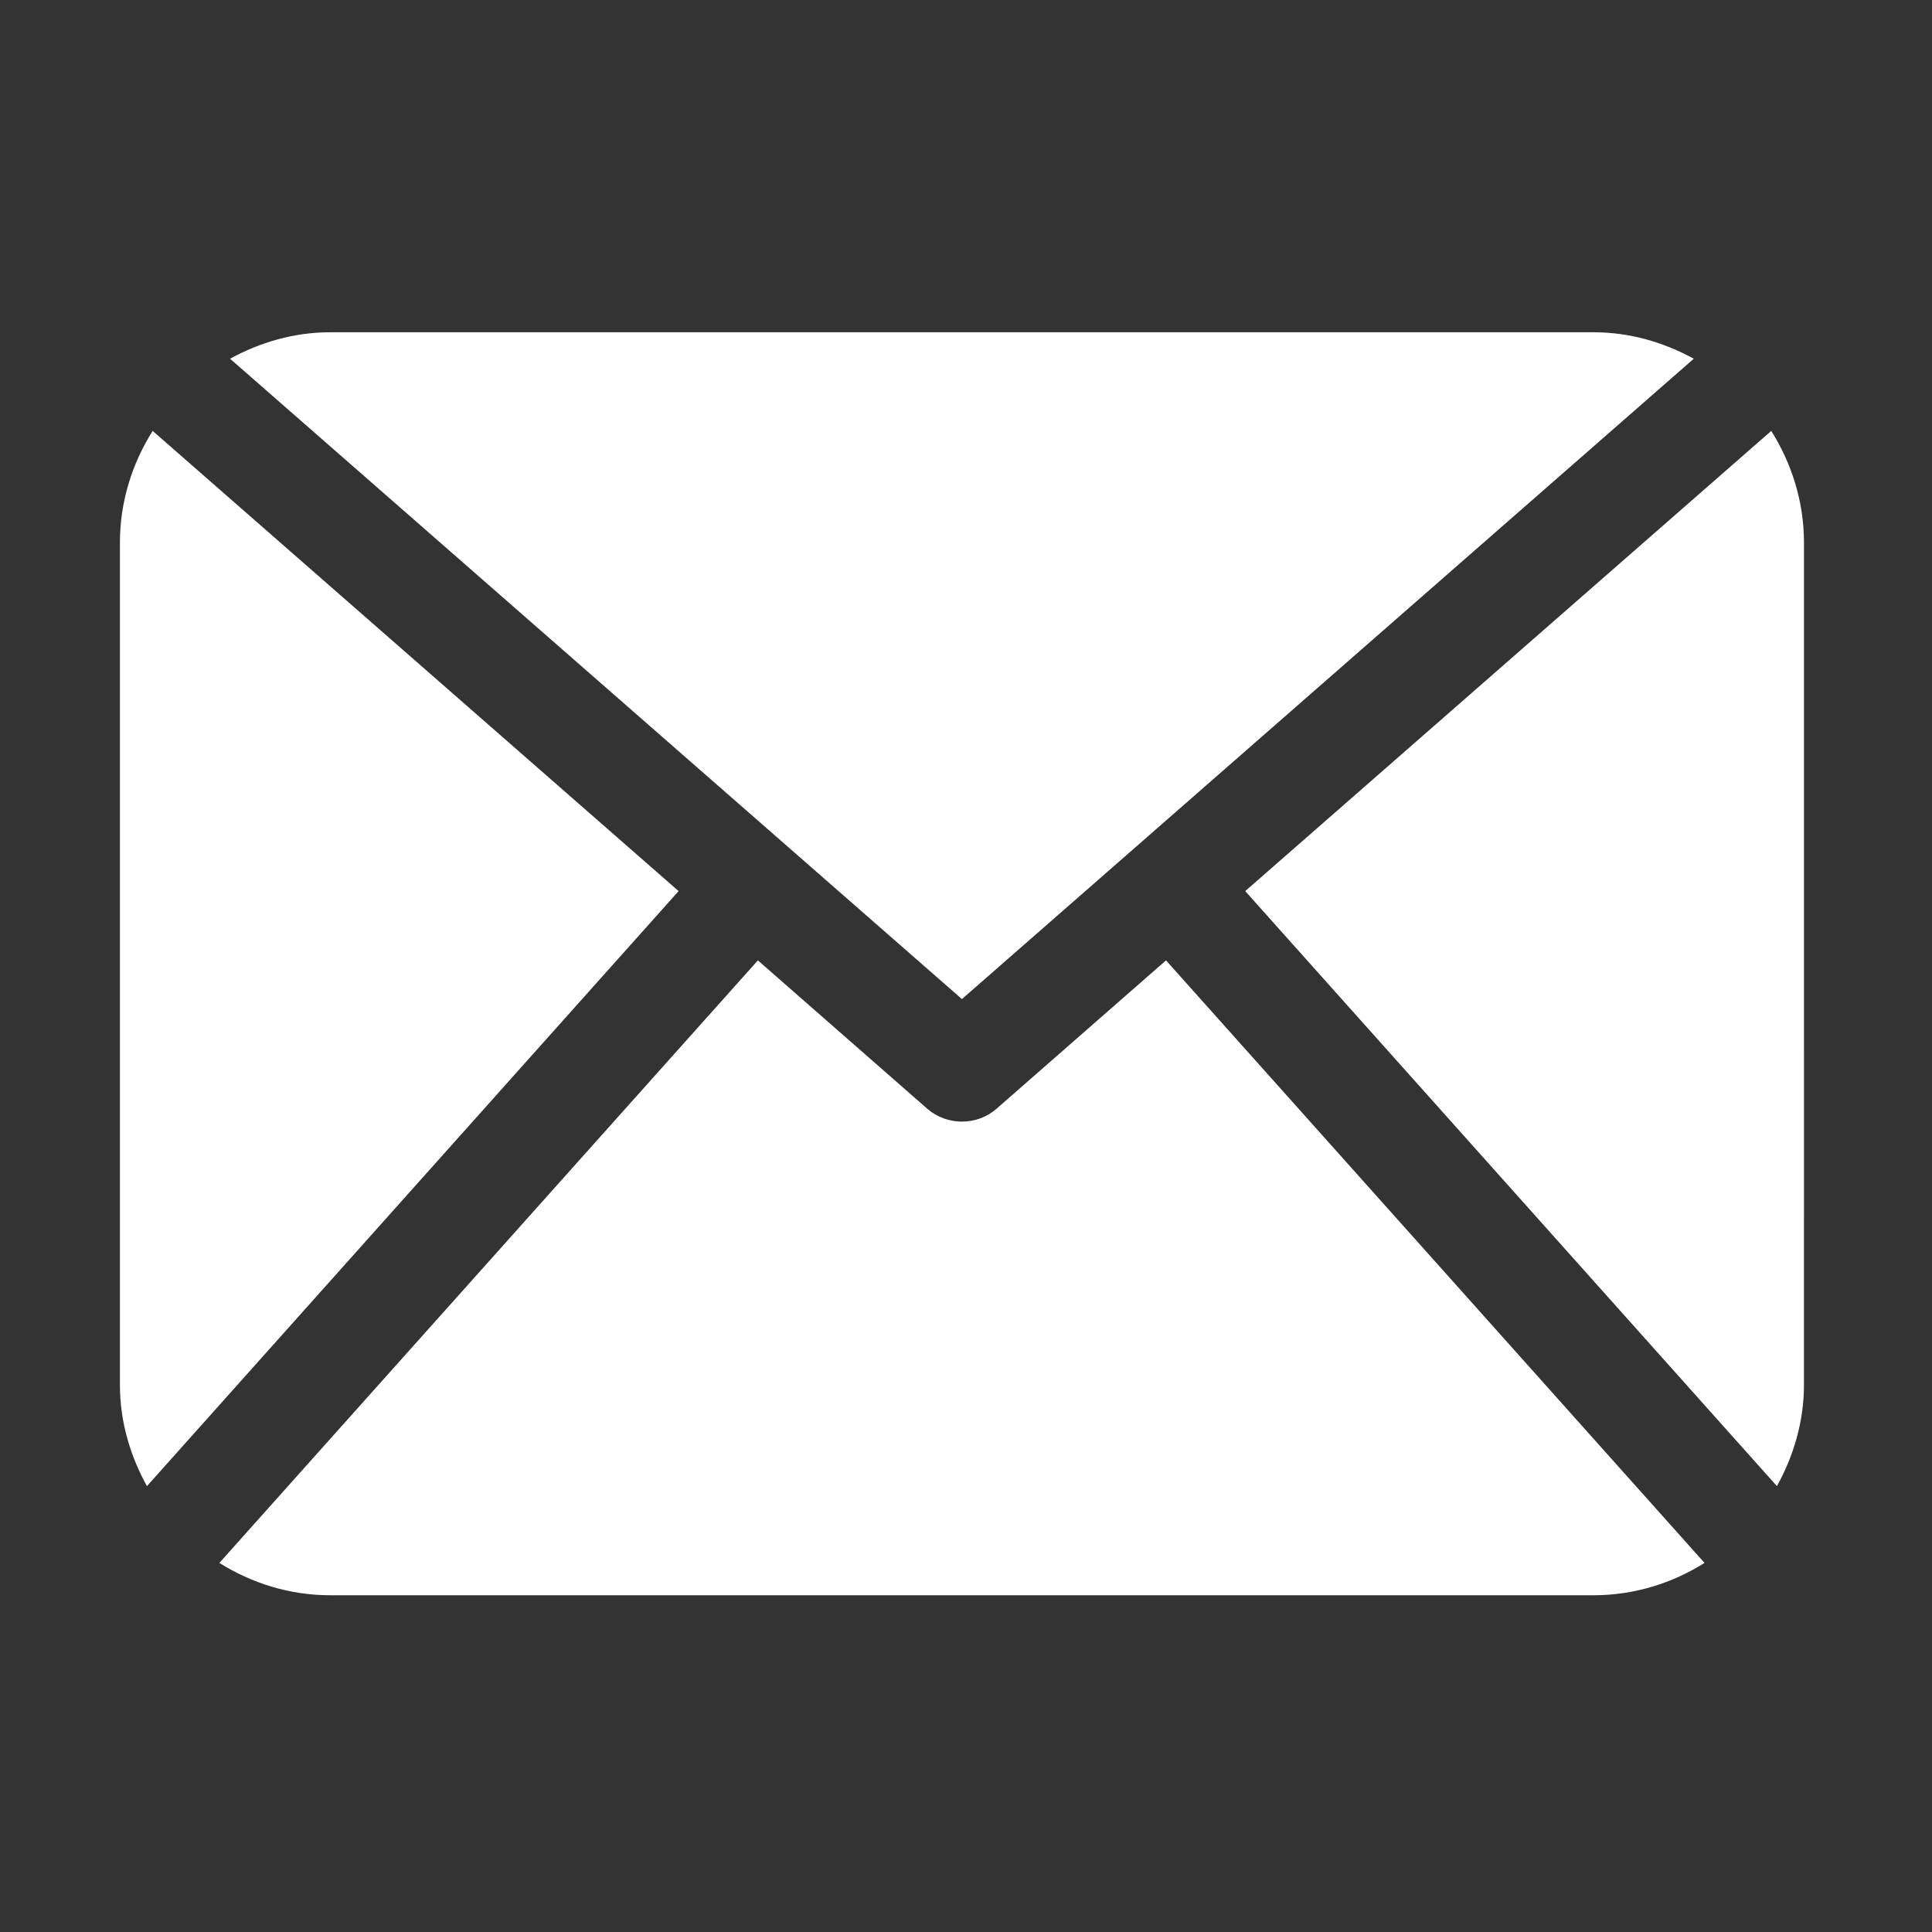 <?xml version="1.0" encoding="utf-8"?>
<!-- Generator: Adobe Illustrator 15.0.0, SVG Export Plug-In . SVG Version: 6.00 Build 0)  -->
<!DOCTYPE svg PUBLIC "-//W3C//DTD SVG 1.1//EN" "http://www.w3.org/Graphics/SVG/1.1/DTD/svg11.dtd">
<svg version="1.1" id="Livello_1" xmlns="http://www.w3.org/2000/svg" xmlns:xlink="http://www.w3.org/1999/xlink" x="0px" y="0px"
	 width="300px" height="300px" viewBox="0 0 300 300" enable-background="new 0 0 300 300" xml:space="preserve">
<rect x="0" y="0" width="300" height="300" fill="#333333" stroke="none"/>
<g>
	<g>
		<path fill="#FFFFFF" d="M280.119,215.041c0,5.718-1.617,11.027-4.196,15.727l-82.565-92.398l81.679-71.457
			c3.176,5.041,5.084,10.977,5.084,17.373L280.119,215.041L280.119,215.041z M149.369,155.136l113.64-99.435
			c-4.653-2.542-9.913-4.108-15.565-4.108H51.295c-5.667,0-10.912,1.566-15.573,4.108L149.369,155.136z M181.055,149.127
			l-26.316,23.04c-1.53,1.333-3.445,1.996-5.368,1.996c-1.923,0-3.846-0.663-5.383-1.996l-26.303-23.04l-83.622,93.564
			c5.019,3.14,10.882,5.019,17.234,5.019h196.147c6.345,0,12.223-1.879,17.233-5.019L181.055,149.127z M23.704,66.911
			c-3.176,5.041-5.084,10.977-5.084,17.373v130.757c0,5.718,1.603,11.027,4.196,15.727l82.558-92.398L23.704,66.911z"/>
	</g>
</g>
</svg>
